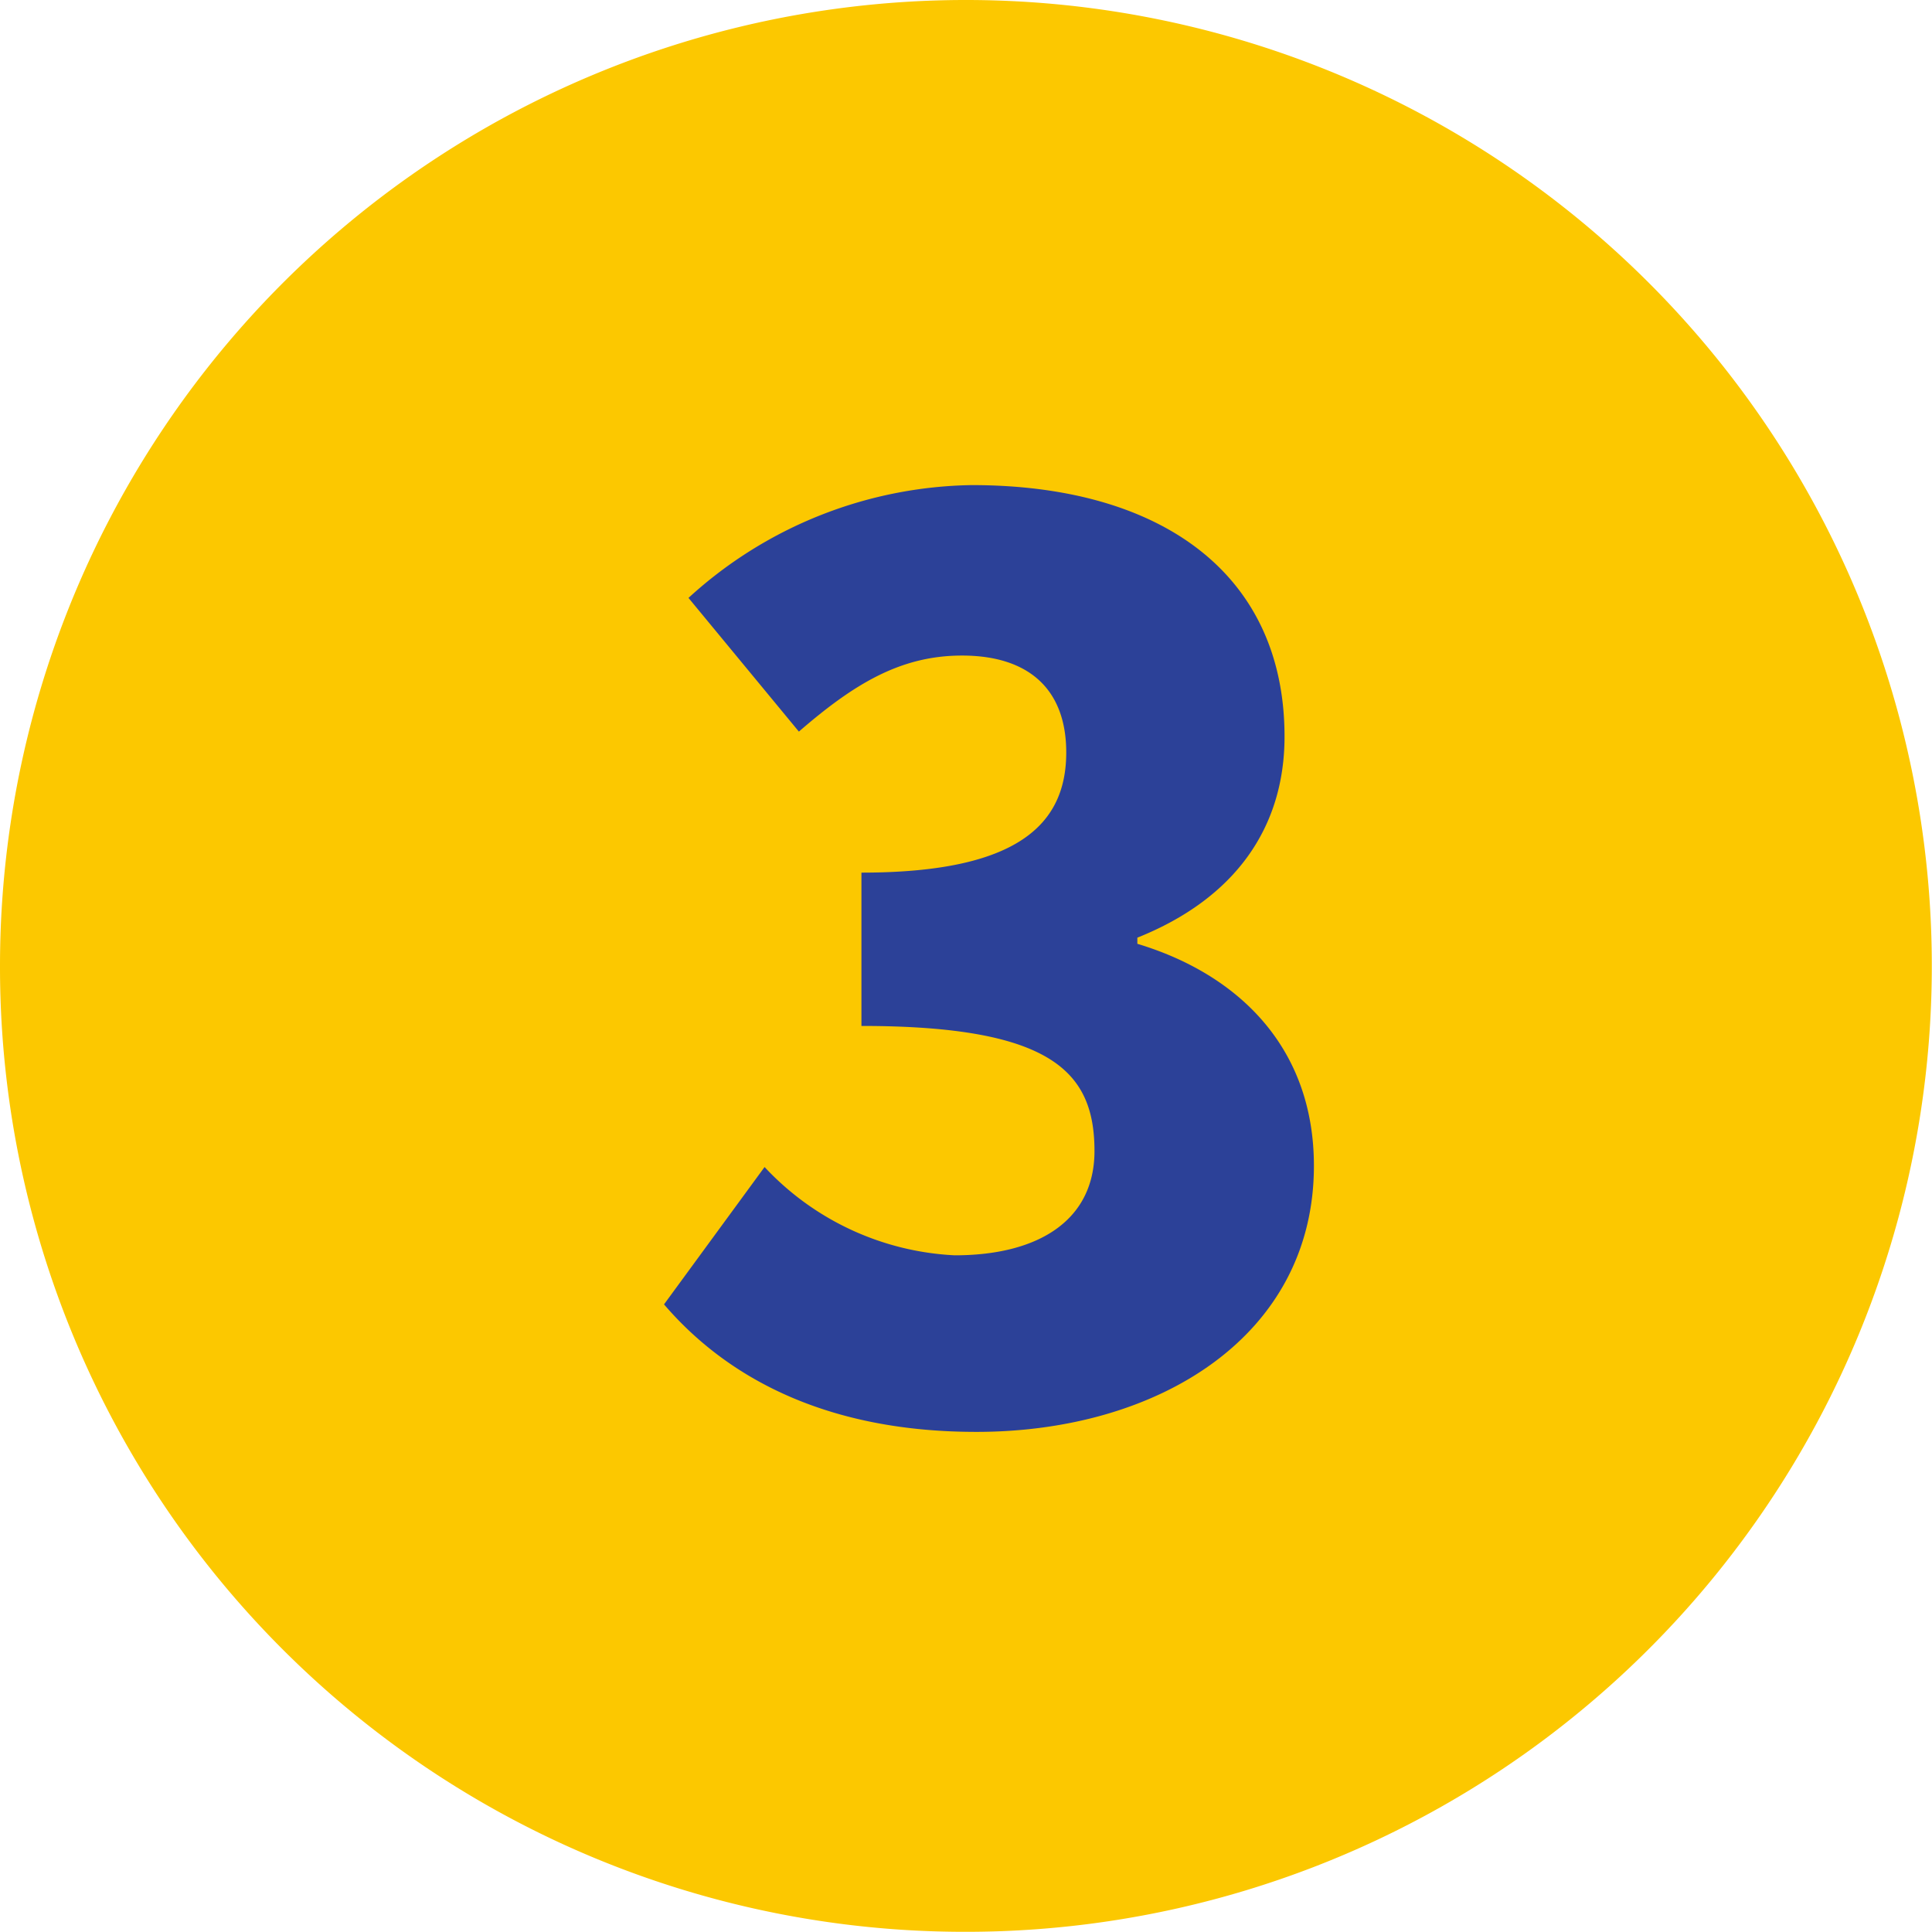 <svg xmlns="http://www.w3.org/2000/svg" viewBox="0 0 63.006 63.007"><path d="M0,31.5a31.5,31.5,0,1,1,31.5,31.5A31.46,31.46,0,0,1,0,31.5Z" fill="#fcc800"/><path d="M21.655,42.538l3.279-4.479a9.087,9.087,0,0,0,6.2,2.879c2.759,0,4.559-1.16,4.559-3.4,0-2.56-1.36-4.08-7.6-4.08v-5c5.079,0,6.679-1.56,6.679-3.919,0-2.04-1.2-3.16-3.4-3.16-2,0-3.519.92-5.319,2.48l-3.6-4.36a13.987,13.987,0,0,1,9.238-3.679c6.159,0,10.2,2.88,10.2,8.2,0,2.959-1.6,5.279-4.8,6.559v.2c3.319,1,5.758,3.4,5.758,7.239,0,5.559-5.079,8.678-11,8.678C27.134,46.7,23.815,45.058,21.655,42.538Z" fill="#2c4198"/></svg>
